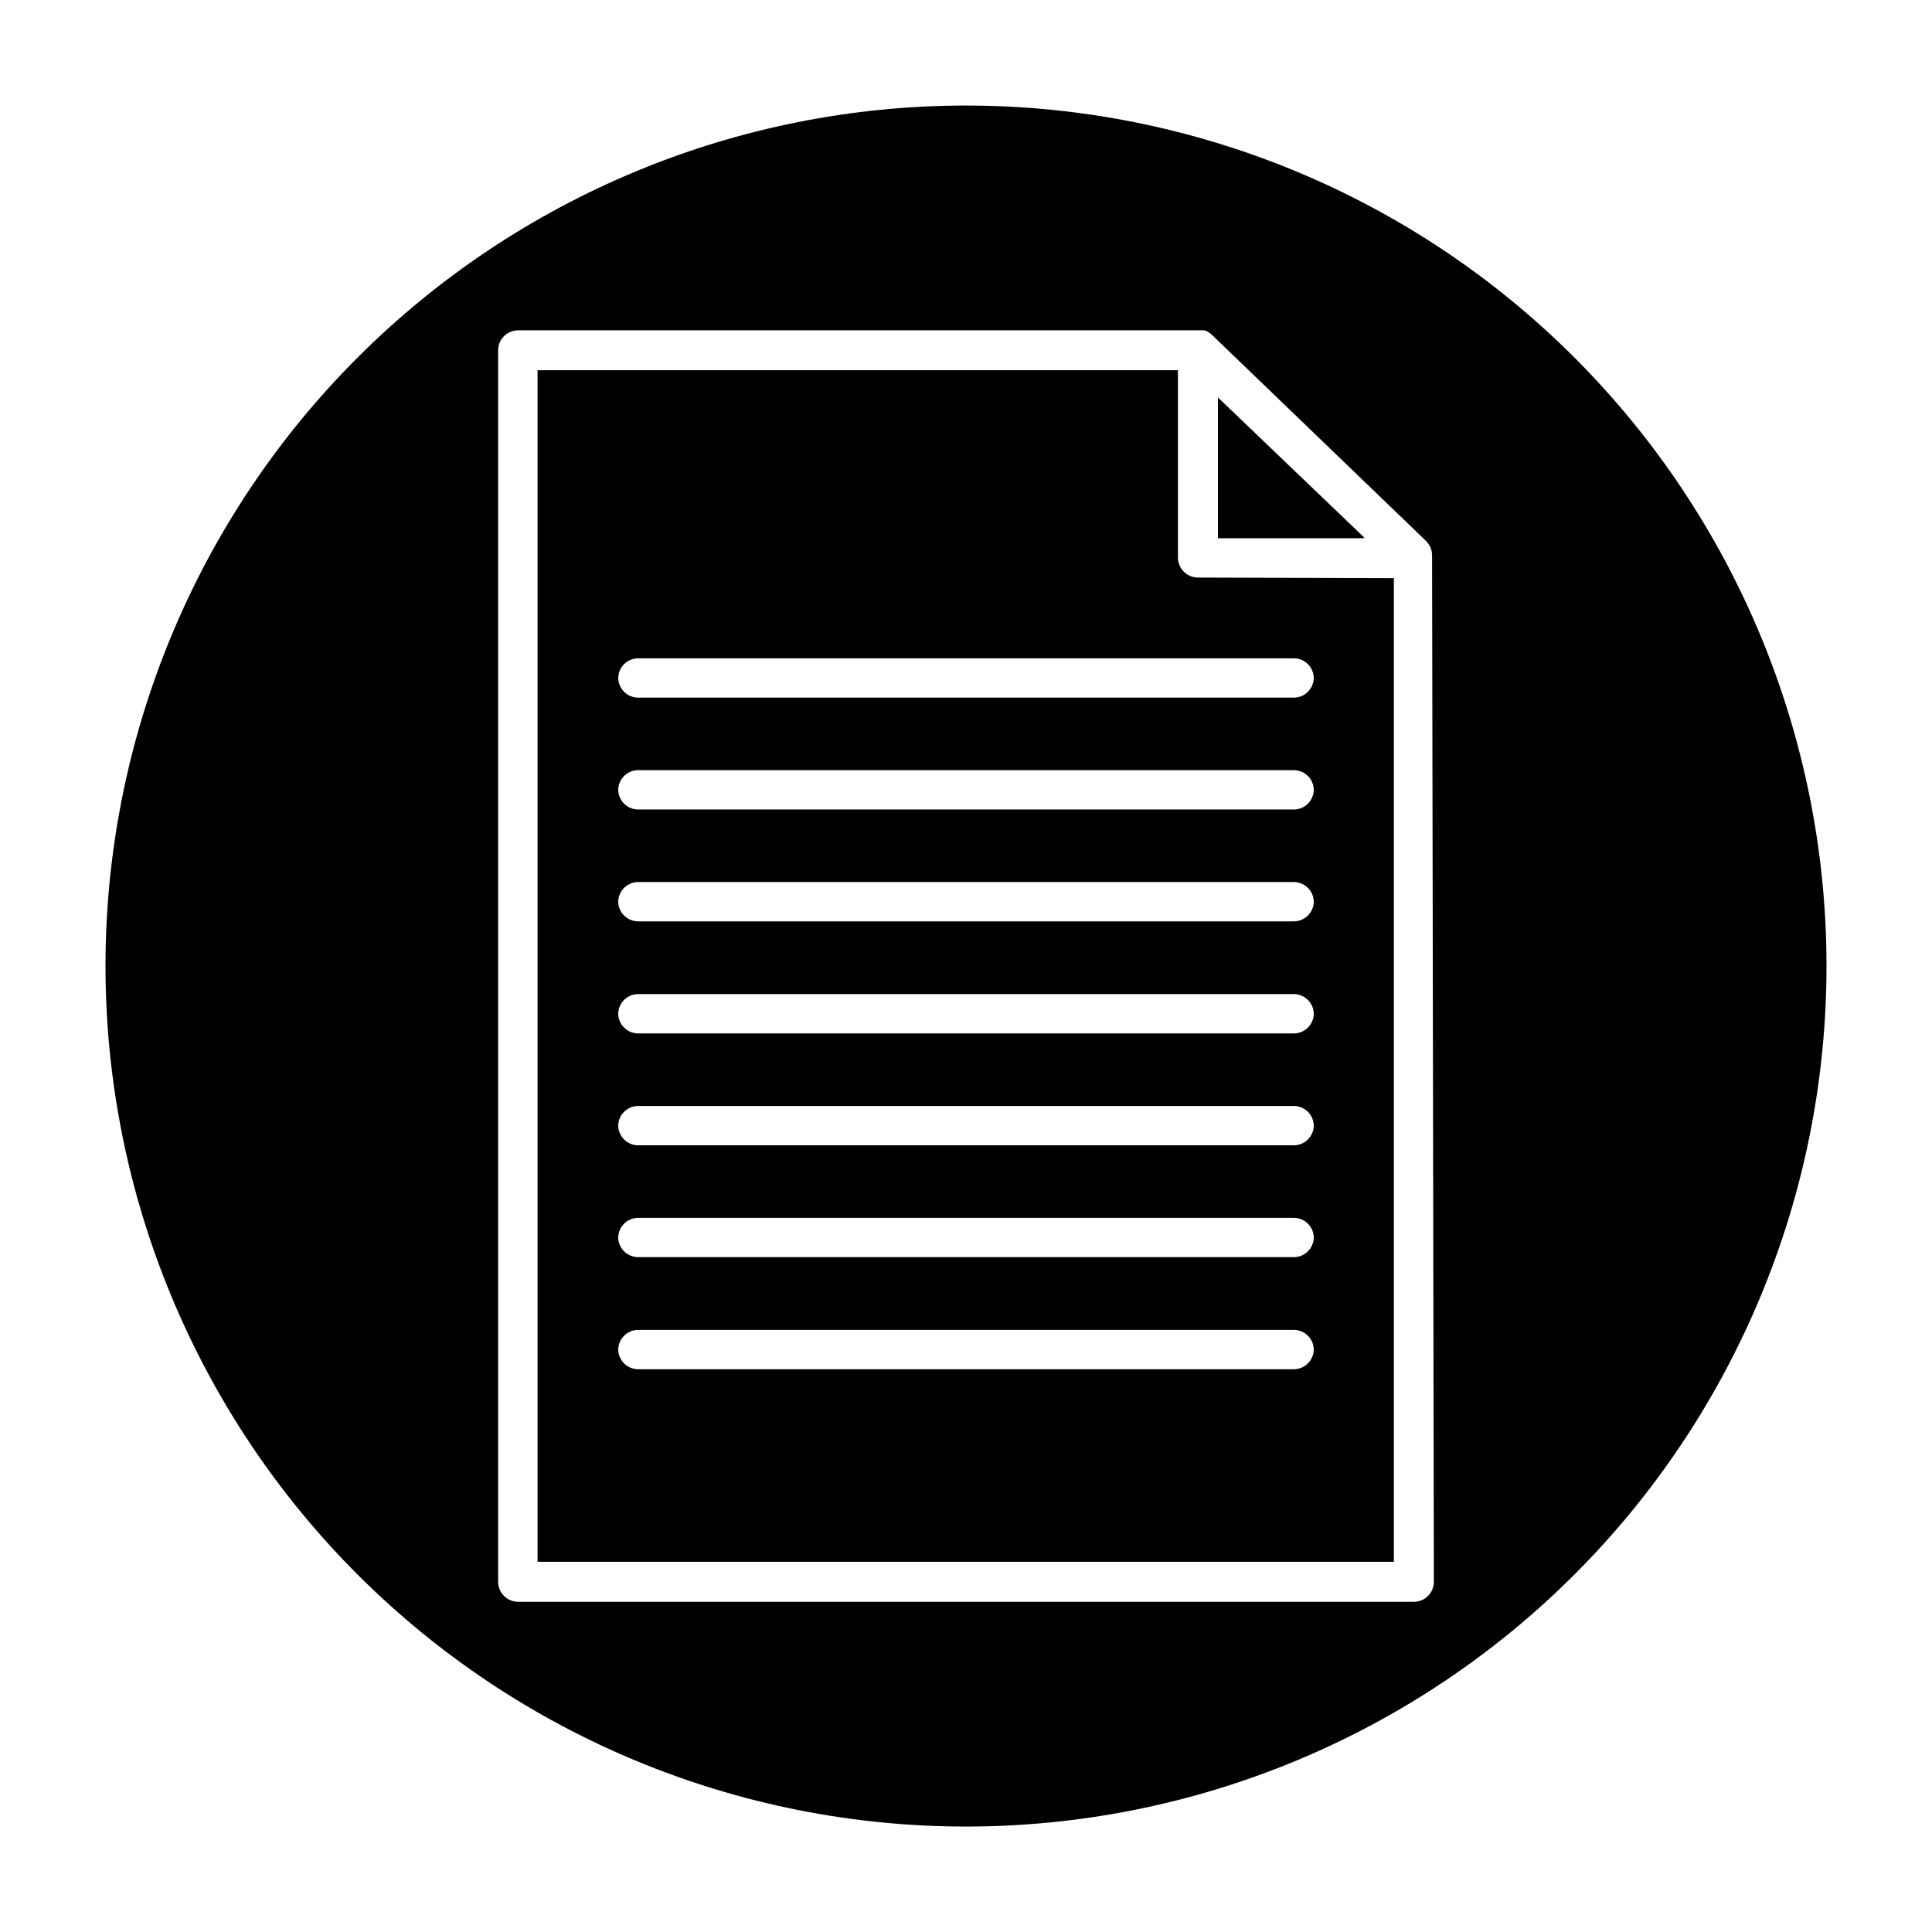 <?xml version="1.0" encoding="UTF-8"?>
<!-- The Best Svg Icon site in the world: iconSvg.co, Visit us! https://iconsvg.co -->
<svg fill="#000000" width="800px" height="800px" version="1.1" viewBox="144 144 512 512" xmlns="http://www.w3.org/2000/svg">
 <path d="m466.77 249.33v37.121l38.77 0.004zm-5.305 47.73h0.004c-2.93 0-5.305-2.375-5.305-5.305v-49.637h-169.7v315.75h226.93v-260.65zm25.402 209.8h-173.73c-2.93 0-5.305-2.375-5.305-5.305 0-2.926 2.375-5.301 5.305-5.301h173.73c2.926 0 5.301 2.375 5.301 5.301 0 2.93-2.375 5.305-5.301 5.305zm0-29.699h-173.73c-2.93 0-5.305-2.375-5.305-5.301 0-2.93 2.375-5.305 5.305-5.305h173.73c2.926 0 5.301 2.375 5.301 5.305 0 2.926-2.375 5.301-5.301 5.301zm0-29.645h-173.73c-2.93 0-5.305-2.375-5.305-5.305 0-2.926 2.375-5.301 5.305-5.301h173.73c2.926 0 5.301 2.375 5.301 5.301 0 2.93-2.375 5.305-5.301 5.305zm0-29.645h-173.73c-2.93 0-5.305-2.375-5.305-5.305 0-2.93 2.375-5.301 5.305-5.301h173.73c2.926 0 5.301 2.371 5.301 5.301 0 2.93-2.375 5.305-5.301 5.305zm0-29.699h-173.73c-2.93 0-5.305-2.375-5.305-5.305 0-2.926 2.375-5.301 5.305-5.301h173.73c2.926 0 5.301 2.375 5.301 5.301 0 2.93-2.375 5.305-5.301 5.305zm0-29.645h-173.73c-2.93 0-5.305-2.375-5.305-5.305 0-2.93 2.375-5.301 5.305-5.301h173.73c2.926 0 5.301 2.371 5.301 5.301 0 2.93-2.375 5.305-5.301 5.305zm0-29.645h-173.73c-2.93 0-5.305-2.375-5.305-5.305s2.375-5.305 5.305-5.305h173.73c2.926 0 5.301 2.375 5.301 5.305s-2.375 5.305-5.301 5.305zm-25.402-31.82h0.004c-2.93 0-5.305-2.375-5.305-5.305v-49.637h-169.7v315.75h226.93v-260.65zm25.402 209.8h-173.73c-2.93 0-5.305-2.375-5.305-5.305 0-2.926 2.375-5.301 5.305-5.301h173.73c2.926 0 5.301 2.375 5.301 5.301 0 2.93-2.375 5.305-5.301 5.305zm0-29.699h-173.73c-2.93 0-5.305-2.375-5.305-5.301 0-2.93 2.375-5.305 5.305-5.305h173.73c2.926 0 5.301 2.375 5.301 5.305 0 2.926-2.375 5.301-5.301 5.301zm0-29.645h-173.73c-2.93 0-5.305-2.375-5.305-5.305 0-2.926 2.375-5.301 5.305-5.301h173.73c2.926 0 5.301 2.375 5.301 5.301 0 2.93-2.375 5.305-5.301 5.305zm0-29.645h-173.73c-2.93 0-5.305-2.375-5.305-5.305 0-2.93 2.375-5.301 5.305-5.301h173.73c2.926 0 5.301 2.371 5.301 5.301 0 2.93-2.375 5.305-5.301 5.305zm0-29.699h-173.73c-2.93 0-5.305-2.375-5.305-5.305 0-2.926 2.375-5.301 5.305-5.301h173.73c2.926 0 5.301 2.375 5.301 5.301 0 2.93-2.375 5.305-5.301 5.305zm0-29.645h-173.73c-2.93 0-5.305-2.375-5.305-5.305 0-2.93 2.375-5.301 5.305-5.301h173.73c2.926 0 5.301 2.371 5.301 5.301 0 2.93-2.375 5.305-5.301 5.305zm0-29.645h-173.73c-2.93 0-5.305-2.375-5.305-5.305s2.375-5.305 5.305-5.305h173.73c2.926 0 5.301 2.375 5.301 5.305s-2.375 5.305-5.301 5.305zm-20.098-79.551v37.121l38.77 0.004zm0 0v37.121l38.77 0.004zm-5.305 47.73h0.004c-2.93 0-5.305-2.375-5.305-5.305v-49.637h-169.7v315.75h226.93v-260.65zm25.402 209.8h-173.73c-2.93 0-5.305-2.375-5.305-5.305 0-2.926 2.375-5.301 5.305-5.301h173.73c2.926 0 5.301 2.375 5.301 5.301 0 2.93-2.375 5.305-5.301 5.305zm0-29.699h-173.73c-2.93 0-5.305-2.375-5.305-5.301 0-2.93 2.375-5.305 5.305-5.305h173.73c2.926 0 5.301 2.375 5.301 5.305 0 2.926-2.375 5.301-5.301 5.301zm0-29.645h-173.73c-2.93 0-5.305-2.375-5.305-5.305 0-2.926 2.375-5.301 5.305-5.301h173.73c2.926 0 5.301 2.375 5.301 5.301 0 2.93-2.375 5.305-5.301 5.305zm0-29.645h-173.73c-2.93 0-5.305-2.375-5.305-5.305 0-2.93 2.375-5.301 5.305-5.301h173.73c2.926 0 5.301 2.371 5.301 5.301 0 2.93-2.375 5.305-5.301 5.305zm0-29.699h-173.73c-2.93 0-5.305-2.375-5.305-5.305 0-2.926 2.375-5.301 5.305-5.301h173.73c2.926 0 5.301 2.375 5.301 5.301 0 2.93-2.375 5.305-5.301 5.305zm0-29.645h-173.73c-2.93 0-5.305-2.375-5.305-5.305 0-2.93 2.375-5.301 5.305-5.301h173.73c2.926 0 5.301 2.371 5.301 5.301 0 2.93-2.375 5.305-5.301 5.305zm0-29.645h-173.73c-2.93 0-5.305-2.375-5.305-5.305s2.375-5.305 5.305-5.305h173.73c2.926 0 5.301 2.375 5.301 5.305s-2.375 5.305-5.301 5.305zm-25.402-31.82h0.004c-2.93 0-5.305-2.375-5.305-5.305v-49.637h-169.7v315.75h226.93v-260.65zm25.402 209.8h-173.73c-2.93 0-5.305-2.375-5.305-5.305 0-2.926 2.375-5.301 5.305-5.301h173.73c2.926 0 5.301 2.375 5.301 5.301 0 2.93-2.375 5.305-5.301 5.305zm0-29.699h-173.73c-2.93 0-5.305-2.375-5.305-5.301 0-2.93 2.375-5.305 5.305-5.305h173.73c2.926 0 5.301 2.375 5.301 5.305 0 2.926-2.375 5.301-5.301 5.301zm0-29.645h-173.73c-2.93 0-5.305-2.375-5.305-5.305 0-2.926 2.375-5.301 5.305-5.301h173.73c2.926 0 5.301 2.375 5.301 5.301 0 2.93-2.375 5.305-5.301 5.305zm0-29.645h-173.73c-2.93 0-5.305-2.375-5.305-5.305 0-2.93 2.375-5.301 5.305-5.301h173.73c2.926 0 5.301 2.371 5.301 5.301 0 2.93-2.375 5.305-5.301 5.305zm0-29.699h-173.73c-2.93 0-5.305-2.375-5.305-5.305 0-2.926 2.375-5.301 5.305-5.301h173.73c2.926 0 5.301 2.375 5.301 5.301 0 2.93-2.375 5.305-5.301 5.305zm0-29.645h-173.73c-2.93 0-5.305-2.375-5.305-5.305 0-2.93 2.375-5.301 5.305-5.301h173.73c2.926 0 5.301 2.371 5.301 5.301 0 2.93-2.375 5.305-5.301 5.305zm0-29.645h-173.73c-2.93 0-5.305-2.375-5.305-5.305s2.375-5.305 5.305-5.305h173.73c2.926 0 5.301 2.375 5.301 5.305s-2.375 5.305-5.301 5.305zm-20.098-79.551v37.121l38.77 0.004zm0 0v37.121l38.77 0.004zm-5.305 47.73h0.004c-2.93 0-5.305-2.375-5.305-5.305v-49.637h-169.7v315.75h226.93v-260.65zm25.402 209.8h-173.73c-2.93 0-5.305-2.375-5.305-5.305 0-2.926 2.375-5.301 5.305-5.301h173.73c2.926 0 5.301 2.375 5.301 5.301 0 2.93-2.375 5.305-5.301 5.305zm0-29.699h-173.73c-2.93 0-5.305-2.375-5.305-5.301 0-2.93 2.375-5.305 5.305-5.305h173.73c2.926 0 5.301 2.375 5.301 5.305 0 2.926-2.375 5.301-5.301 5.301zm0-29.645h-173.73c-2.93 0-5.305-2.375-5.305-5.305 0-2.926 2.375-5.301 5.305-5.301h173.73c2.926 0 5.301 2.375 5.301 5.301 0 2.93-2.375 5.305-5.301 5.305zm0-29.645h-173.73c-2.93 0-5.305-2.375-5.305-5.305 0-2.93 2.375-5.301 5.305-5.301h173.73c2.926 0 5.301 2.371 5.301 5.301 0 2.93-2.375 5.305-5.301 5.305zm0-29.699h-173.73c-2.93 0-5.305-2.375-5.305-5.305 0-2.926 2.375-5.301 5.305-5.301h173.73c2.926 0 5.301 2.375 5.301 5.301 0 2.93-2.375 5.305-5.301 5.305zm0-29.645h-173.73c-2.93 0-5.305-2.375-5.305-5.305 0-2.93 2.375-5.301 5.305-5.301h173.73c2.926 0 5.301 2.371 5.301 5.301 0 2.93-2.375 5.305-5.301 5.305zm0-29.645h-173.73c-2.93 0-5.305-2.375-5.305-5.305s2.375-5.305 5.305-5.305h173.73c2.926 0 5.301 2.375 5.301 5.305s-2.375 5.305-5.301 5.305zm-25.402-31.82h0.004c-2.93 0-5.305-2.375-5.305-5.305v-49.637h-169.7v315.75h226.93v-260.65zm25.402 209.8h-173.73c-2.93 0-5.305-2.375-5.305-5.305 0-2.926 2.375-5.301 5.305-5.301h173.73c2.926 0 5.301 2.375 5.301 5.301 0 2.93-2.375 5.305-5.301 5.305zm0-29.699h-173.73c-2.93 0-5.305-2.375-5.305-5.301 0-2.93 2.375-5.305 5.305-5.305h173.73c2.926 0 5.301 2.375 5.301 5.305 0 2.926-2.375 5.301-5.301 5.301zm0-29.645h-173.73c-2.93 0-5.305-2.375-5.305-5.305 0-2.926 2.375-5.301 5.305-5.301h173.73c2.926 0 5.301 2.375 5.301 5.301 0 2.93-2.375 5.305-5.301 5.305zm0-29.645h-173.73c-2.93 0-5.305-2.375-5.305-5.305 0-2.93 2.375-5.301 5.305-5.301h173.73c2.926 0 5.301 2.371 5.301 5.301 0 2.93-2.375 5.305-5.301 5.305zm0-29.699h-173.73c-2.93 0-5.305-2.375-5.305-5.305 0-2.926 2.375-5.301 5.305-5.301h173.73c2.926 0 5.301 2.375 5.301 5.301 0 2.93-2.375 5.305-5.301 5.305zm0-29.645h-173.73c-2.93 0-5.305-2.375-5.305-5.305 0-2.93 2.375-5.301 5.305-5.301h173.73c2.926 0 5.301 2.371 5.301 5.301 0 2.93-2.375 5.305-5.301 5.305zm0-29.645h-173.73c-2.93 0-5.305-2.375-5.305-5.305s2.375-5.305 5.305-5.305h173.73c2.926 0 5.301 2.375 5.301 5.305s-2.375 5.305-5.301 5.305zm-20.098-79.551v37.121l38.77 0.004zm0 0v37.121l38.77 0.004zm-5.305 47.73h0.004c-2.93 0-5.305-2.375-5.305-5.305v-49.637h-169.7v315.75h226.93v-260.65zm25.402 209.8h-173.73c-2.93 0-5.305-2.375-5.305-5.305 0-2.926 2.375-5.301 5.305-5.301h173.73c2.926 0 5.301 2.375 5.301 5.301 0 2.93-2.375 5.305-5.301 5.305zm0-29.699h-173.73c-2.93 0-5.305-2.375-5.305-5.301 0-2.93 2.375-5.305 5.305-5.305h173.73c2.926 0 5.301 2.375 5.301 5.305 0 2.926-2.375 5.301-5.301 5.301zm0-29.645h-173.73c-2.93 0-5.305-2.375-5.305-5.305 0-2.926 2.375-5.301 5.305-5.301h173.73c2.926 0 5.301 2.375 5.301 5.301 0 2.93-2.375 5.305-5.301 5.305zm0-29.645h-173.73c-2.93 0-5.305-2.375-5.305-5.305 0-2.93 2.375-5.301 5.305-5.301h173.73c2.926 0 5.301 2.371 5.301 5.301 0 2.93-2.375 5.305-5.301 5.305zm0-29.699h-173.73c-2.93 0-5.305-2.375-5.305-5.305 0-2.926 2.375-5.301 5.305-5.301h173.73c2.926 0 5.301 2.375 5.301 5.301 0 2.93-2.375 5.305-5.301 5.305zm0-29.645h-173.73c-2.93 0-5.305-2.375-5.305-5.305 0-2.93 2.375-5.301 5.305-5.301h173.73c2.926 0 5.301 2.371 5.301 5.301 0 2.93-2.375 5.305-5.301 5.305zm0-29.645h-173.73c-2.93 0-5.305-2.375-5.305-5.305s2.375-5.305 5.305-5.305h173.73c2.926 0 5.301 2.375 5.301 5.305s-2.375 5.305-5.301 5.305zm-25.402-31.82h0.004c-2.93 0-5.305-2.375-5.305-5.305v-49.637h-169.7v315.75h226.93v-260.65zm25.402 209.8h-173.73c-2.93 0-5.305-2.375-5.305-5.305 0-2.926 2.375-5.301 5.305-5.301h173.73c2.926 0 5.301 2.375 5.301 5.301 0 2.93-2.375 5.305-5.301 5.305zm0-29.699h-173.73c-2.93 0-5.305-2.375-5.305-5.301 0-2.93 2.375-5.305 5.305-5.305h173.73c2.926 0 5.301 2.375 5.301 5.305 0 2.926-2.375 5.301-5.301 5.301zm0-29.645h-173.73c-2.93 0-5.305-2.375-5.305-5.305 0-2.926 2.375-5.301 5.305-5.301h173.73c2.926 0 5.301 2.375 5.301 5.301 0 2.93-2.375 5.305-5.301 5.305zm0-29.645h-173.73c-2.93 0-5.305-2.375-5.305-5.305 0-2.93 2.375-5.301 5.305-5.301h173.73c2.926 0 5.301 2.371 5.301 5.301 0 2.93-2.375 5.305-5.301 5.305zm0-29.699h-173.73c-2.93 0-5.305-2.375-5.305-5.305 0-2.926 2.375-5.301 5.305-5.301h173.73c2.926 0 5.301 2.375 5.301 5.301 0 2.93-2.375 5.305-5.301 5.305zm0-29.645h-173.73c-2.93 0-5.305-2.375-5.305-5.305 0-2.93 2.375-5.301 5.305-5.301h173.73c2.926 0 5.301 2.371 5.301 5.301 0 2.93-2.375 5.305-5.301 5.305zm0-29.645h-173.73c-2.93 0-5.305-2.375-5.305-5.305s2.375-5.305 5.305-5.305h173.73c2.926 0 5.301 2.375 5.301 5.305s-2.375 5.305-5.301 5.305zm-20.098-79.551v37.121l38.77 0.004zm0 0v37.121l38.77 0.004zm-5.305 47.73h0.004c-2.93 0-5.305-2.375-5.305-5.305v-49.637h-169.7v315.75h226.93v-260.65zm25.402 209.8h-173.73c-2.93 0-5.305-2.375-5.305-5.305 0-2.926 2.375-5.301 5.305-5.301h173.73c2.926 0 5.301 2.375 5.301 5.301 0 2.93-2.375 5.305-5.301 5.305zm0-29.699h-173.73c-2.93 0-5.305-2.375-5.305-5.301 0-2.93 2.375-5.305 5.305-5.305h173.73c2.926 0 5.301 2.375 5.301 5.305 0 2.926-2.375 5.301-5.301 5.301zm0-29.645h-173.73c-2.93 0-5.305-2.375-5.305-5.305 0-2.926 2.375-5.301 5.305-5.301h173.73c2.926 0 5.301 2.375 5.301 5.301 0 2.93-2.375 5.305-5.301 5.305zm0-29.645h-173.73c-2.93 0-5.305-2.375-5.305-5.305 0-2.93 2.375-5.301 5.305-5.301h173.73c2.926 0 5.301 2.371 5.301 5.301 0 2.93-2.375 5.305-5.301 5.305zm0-29.699h-173.73c-2.93 0-5.305-2.375-5.305-5.305 0-2.926 2.375-5.301 5.305-5.301h173.73c2.926 0 5.301 2.375 5.301 5.301 0 2.93-2.375 5.305-5.301 5.305zm0-29.645h-173.73c-2.93 0-5.305-2.375-5.305-5.305 0-2.93 2.375-5.301 5.305-5.301h173.73c2.926 0 5.301 2.371 5.301 5.301 0 2.93-2.375 5.305-5.301 5.305zm0-29.645h-173.73c-2.93 0-5.305-2.375-5.305-5.305s2.375-5.305 5.305-5.305h173.73c2.926 0 5.301 2.375 5.301 5.305s-2.375 5.305-5.301 5.305zm-25.402-31.82h0.004c-2.93 0-5.305-2.375-5.305-5.305v-49.637h-169.7v315.75h226.93v-260.65zm25.402 209.8h-173.73c-2.93 0-5.305-2.375-5.305-5.305 0-2.926 2.375-5.301 5.305-5.301h173.73c2.926 0 5.301 2.375 5.301 5.301 0 2.93-2.375 5.305-5.301 5.305zm0-29.699h-173.73c-2.93 0-5.305-2.375-5.305-5.301 0-2.93 2.375-5.305 5.305-5.305h173.73c2.926 0 5.301 2.375 5.301 5.305 0 2.926-2.375 5.301-5.301 5.301zm0-29.645h-173.73c-2.93 0-5.305-2.375-5.305-5.305 0-2.926 2.375-5.301 5.305-5.301h173.73c2.926 0 5.301 2.375 5.301 5.301 0 2.93-2.375 5.305-5.301 5.305zm0-29.645h-173.73c-2.93 0-5.305-2.375-5.305-5.305 0-2.93 2.375-5.301 5.305-5.301h173.73c2.926 0 5.301 2.371 5.301 5.301 0 2.93-2.375 5.305-5.301 5.305zm0-29.699h-173.73c-2.93 0-5.305-2.375-5.305-5.305 0-2.926 2.375-5.301 5.305-5.301h173.73c2.926 0 5.301 2.375 5.301 5.301 0 2.93-2.375 5.305-5.301 5.305zm0-29.645h-173.73c-2.93 0-5.305-2.375-5.305-5.305 0-2.93 2.375-5.301 5.305-5.301h173.73c2.926 0 5.301 2.371 5.301 5.301 0 2.93-2.375 5.305-5.301 5.305zm0-29.645h-173.73c-2.93 0-5.305-2.375-5.305-5.305s2.375-5.305 5.305-5.305h173.73c2.926 0 5.301 2.375 5.301 5.305s-2.375 5.305-5.301 5.305zm-20.098-79.551v37.121l38.77 0.004zm-66.766-77.375c-60.48 0-118.48 24.027-161.25 66.793s-66.793 100.77-66.793 161.25c0 60.477 24.027 118.48 66.793 161.25s100.77 66.793 161.25 66.793c60.477 0 118.48-24.027 161.25-66.793s66.793-100.77 66.793-161.25c0-60.48-24.027-118.48-66.793-161.25s-100.77-66.793-161.25-66.793zm123.99 391.22c0 1.406-0.559 2.754-1.555 3.75-0.992 0.996-2.34 1.555-3.75 1.555h-237.37c-2.93 0-5.305-2.375-5.305-5.305v-326.36c0-2.93 2.375-5.301 5.305-5.301h181.85c0.41 0.121 0.805 0.301 1.168 0.527l0.797 0.637 56.746 54.625h-0.004c0.5 0.512 0.914 1.102 1.219 1.75 0.281 0.652 0.426 1.355 0.426 2.066zm-67.828-271.26v-49.797h-169.7v315.75h226.93v-260.65h-51.918c-2.93 0-5.305-2.375-5.305-5.305zm30.707 215.1h-173.73c-2.93 0-5.305-2.375-5.305-5.305 0-2.93 2.375-5.305 5.305-5.305h173.73c2.926 0 5.301 2.375 5.301 5.305 0 2.93-2.375 5.305-5.301 5.305zm0-29.699h-173.73c-2.93 0-5.305-2.375-5.305-5.305s2.375-5.301 5.305-5.301h173.73c2.926 0 5.301 2.371 5.301 5.301s-2.375 5.305-5.301 5.305zm0-29.645h-173.73c-2.93 0-5.305-2.375-5.305-5.305 0-2.93 2.375-5.305 5.305-5.305h173.73c2.926 0 5.301 2.375 5.301 5.305 0 2.93-2.375 5.305-5.301 5.305zm0-29.645h-173.73c-2.93 0-5.305-2.375-5.305-5.305 0-2.93 2.375-5.305 5.305-5.305h173.73c2.926 0 5.301 2.375 5.301 5.305 0 2.93-2.375 5.305-5.301 5.305zm0-29.699h-173.73c-2.93 0-5.305-2.375-5.305-5.305 0-2.93 2.375-5.301 5.305-5.301h173.73c2.926 0 5.301 2.371 5.301 5.301 0 2.93-2.375 5.305-5.301 5.305zm0-29.645h-173.73c-2.93 0-5.305-2.375-5.305-5.305 0-2.93 2.375-5.305 5.305-5.305h173.73c2.926 0 5.301 2.375 5.301 5.305 0 2.93-2.375 5.305-5.301 5.305zm5.305-34.949h-0.004c0 1.406-0.559 2.754-1.551 3.75-0.996 0.992-2.344 1.551-3.75 1.551h-173.73c-2.93 0-5.305-2.371-5.305-5.301 0-2.93 2.375-5.305 5.305-5.305h173.73c2.926 0 5.301 2.375 5.301 5.305zm-25.402-74.246v37.121h38.766zm0 0v37.121h38.766zm-5.305 47.73c-2.93 0-5.305-2.375-5.305-5.305v-49.797h-169.7v315.75h226.93v-260.65zm25.402 209.8h-173.73c-2.93 0-5.305-2.375-5.305-5.305 0-2.93 2.375-5.305 5.305-5.305h173.73c2.926 0 5.301 2.375 5.301 5.305 0 2.93-2.375 5.305-5.301 5.305zm0-29.699h-173.73c-2.93 0-5.305-2.375-5.305-5.305s2.375-5.301 5.305-5.301h173.73c2.926 0 5.301 2.371 5.301 5.301s-2.375 5.305-5.301 5.305zm0-29.645h-173.73c-2.93 0-5.305-2.375-5.305-5.305 0-2.93 2.375-5.305 5.305-5.305h173.73c2.926 0 5.301 2.375 5.301 5.305 0 2.93-2.375 5.305-5.301 5.305zm0-29.645h-173.73c-2.93 0-5.305-2.375-5.305-5.305 0-2.93 2.375-5.305 5.305-5.305h173.73c2.926 0 5.301 2.375 5.301 5.305 0 2.93-2.375 5.305-5.301 5.305zm0-29.699h-173.73c-2.93 0-5.305-2.375-5.305-5.305 0-2.93 2.375-5.301 5.305-5.301h173.73c2.926 0 5.301 2.371 5.301 5.301 0 2.93-2.375 5.305-5.301 5.305zm0-29.645h-173.73c-2.93 0-5.305-2.375-5.305-5.305 0-2.93 2.375-5.305 5.305-5.305h173.73c2.926 0 5.301 2.375 5.301 5.305 0 2.93-2.375 5.305-5.301 5.305zm0-29.645-173.73-0.004c-2.93 0-5.305-2.371-5.305-5.301 0-2.93 2.375-5.305 5.305-5.305h173.73c2.926 0 5.301 2.375 5.301 5.305 0 2.93-2.375 5.301-5.301 5.301zm-25.402-31.82c-2.93 0-5.305-2.375-5.305-5.305v-49.797h-169.7v315.75h226.93v-260.65zm25.402 209.8h-173.73c-2.93 0-5.305-2.375-5.305-5.305 0-2.93 2.375-5.305 5.305-5.305h173.73c2.926 0 5.301 2.375 5.301 5.305 0 2.93-2.375 5.305-5.301 5.305zm0-29.699h-173.73c-2.93 0-5.305-2.375-5.305-5.305s2.375-5.301 5.305-5.301h173.73c2.926 0 5.301 2.371 5.301 5.301s-2.375 5.305-5.301 5.305zm0-29.645h-173.73c-2.93 0-5.305-2.375-5.305-5.305 0-2.93 2.375-5.305 5.305-5.305h173.73c2.926 0 5.301 2.375 5.301 5.305 0 2.93-2.375 5.305-5.301 5.305zm0-29.645h-173.73c-2.93 0-5.305-2.375-5.305-5.305 0-2.93 2.375-5.305 5.305-5.305h173.73c2.926 0 5.301 2.375 5.301 5.305 0 2.93-2.375 5.305-5.301 5.305zm0-29.699h-173.73c-2.93 0-5.305-2.375-5.305-5.305 0-2.93 2.375-5.301 5.305-5.301h173.73c2.926 0 5.301 2.371 5.301 5.301 0 2.93-2.375 5.305-5.301 5.305zm0-29.645h-173.73c-2.93 0-5.305-2.375-5.305-5.305 0-2.93 2.375-5.305 5.305-5.305h173.73c2.926 0 5.301 2.375 5.301 5.305 0 2.93-2.375 5.305-5.301 5.305zm0-29.645-173.73-0.004c-2.93 0-5.305-2.371-5.305-5.301 0-2.93 2.375-5.305 5.305-5.305h173.73c2.926 0 5.301 2.375 5.301 5.305 0 2.93-2.375 5.301-5.301 5.301zm-20.098-79.551v37.121h38.766zm0 0v37.121h38.766zm-5.305 47.73c-2.93 0-5.305-2.375-5.305-5.305v-49.797h-169.7v315.75h226.93v-260.65zm25.402 209.8h-173.73c-2.93 0-5.305-2.375-5.305-5.305 0-2.93 2.375-5.305 5.305-5.305h173.73c2.926 0 5.301 2.375 5.301 5.305 0 2.93-2.375 5.305-5.301 5.305zm0-29.699h-173.73c-2.93 0-5.305-2.375-5.305-5.305s2.375-5.301 5.305-5.301h173.73c2.926 0 5.301 2.371 5.301 5.301s-2.375 5.305-5.301 5.305zm0-29.645h-173.73c-2.93 0-5.305-2.375-5.305-5.305 0-2.93 2.375-5.305 5.305-5.305h173.73c2.926 0 5.301 2.375 5.301 5.305 0 2.93-2.375 5.305-5.301 5.305zm0-29.645h-173.73c-2.93 0-5.305-2.375-5.305-5.305 0-2.93 2.375-5.305 5.305-5.305h173.73c2.926 0 5.301 2.375 5.301 5.305 0 2.93-2.375 5.305-5.301 5.305zm0-29.699h-173.73c-2.93 0-5.305-2.375-5.305-5.305 0-2.93 2.375-5.301 5.305-5.301h173.73c2.926 0 5.301 2.371 5.301 5.301 0 2.93-2.375 5.305-5.301 5.305zm0-29.645h-173.73c-2.93 0-5.305-2.375-5.305-5.305 0-2.93 2.375-5.305 5.305-5.305h173.73c2.926 0 5.301 2.375 5.301 5.305 0 2.93-2.375 5.305-5.301 5.305zm0-29.645-173.73-0.004c-2.93 0-5.305-2.371-5.305-5.301 0-2.93 2.375-5.305 5.305-5.305h173.73c2.926 0 5.301 2.375 5.301 5.305 0 2.93-2.375 5.301-5.301 5.301zm-25.402-31.82c-2.93 0-5.305-2.375-5.305-5.305v-49.797h-169.7v315.75h226.93v-260.65zm25.402 209.8h-173.73c-2.93 0-5.305-2.375-5.305-5.305 0-2.93 2.375-5.305 5.305-5.305h173.73c2.926 0 5.301 2.375 5.301 5.305 0 2.93-2.375 5.305-5.301 5.305zm0-29.699h-173.73c-2.93 0-5.305-2.375-5.305-5.305s2.375-5.301 5.305-5.301h173.73c2.926 0 5.301 2.371 5.301 5.301s-2.375 5.305-5.301 5.305zm0-29.645h-173.73c-2.93 0-5.305-2.375-5.305-5.305 0-2.93 2.375-5.305 5.305-5.305h173.73c2.926 0 5.301 2.375 5.301 5.305 0 2.93-2.375 5.305-5.301 5.305zm0-29.645h-173.73c-2.93 0-5.305-2.375-5.305-5.305 0-2.93 2.375-5.305 5.305-5.305h173.73c2.926 0 5.301 2.375 5.301 5.305 0 2.93-2.375 5.305-5.301 5.305zm0-29.699h-173.73c-2.93 0-5.305-2.375-5.305-5.305 0-2.93 2.375-5.301 5.305-5.301h173.73c2.926 0 5.301 2.371 5.301 5.301 0 2.93-2.375 5.305-5.301 5.305zm0-29.645h-173.73c-2.93 0-5.305-2.375-5.305-5.305 0-2.93 2.375-5.305 5.305-5.305h173.73c2.926 0 5.301 2.375 5.301 5.305 0 2.93-2.375 5.305-5.301 5.305zm0-29.645-173.73-0.004c-2.93 0-5.305-2.371-5.305-5.301 0-2.93 2.375-5.305 5.305-5.305h173.73c2.926 0 5.301 2.375 5.301 5.305 0 2.93-2.375 5.301-5.301 5.301zm-20.098-79.551v37.121h38.766zm0 0v37.121h38.766zm-5.305 47.73c-2.93 0-5.305-2.375-5.305-5.305v-49.797h-169.7v315.75h226.93v-260.65zm25.402 209.8h-173.73c-2.93 0-5.305-2.375-5.305-5.305 0-2.93 2.375-5.305 5.305-5.305h173.73c2.926 0 5.301 2.375 5.301 5.305 0 2.93-2.375 5.305-5.301 5.305zm0-29.699h-173.73c-2.93 0-5.305-2.375-5.305-5.305s2.375-5.301 5.305-5.301h173.73c2.926 0 5.301 2.371 5.301 5.301s-2.375 5.305-5.301 5.305zm0-29.645h-173.73c-2.93 0-5.305-2.375-5.305-5.305 0-2.93 2.375-5.305 5.305-5.305h173.73c2.926 0 5.301 2.375 5.301 5.305 0 2.93-2.375 5.305-5.301 5.305zm0-29.645h-173.73c-2.93 0-5.305-2.375-5.305-5.305 0-2.93 2.375-5.305 5.305-5.305h173.73c2.926 0 5.301 2.375 5.301 5.305 0 2.93-2.375 5.305-5.301 5.305zm0-29.699h-173.73c-2.93 0-5.305-2.375-5.305-5.305 0-2.93 2.375-5.301 5.305-5.301h173.73c2.926 0 5.301 2.371 5.301 5.301 0 2.93-2.375 5.305-5.301 5.305zm0-29.645h-173.73c-2.93 0-5.305-2.375-5.305-5.305 0-2.93 2.375-5.305 5.305-5.305h173.73c2.926 0 5.301 2.375 5.301 5.305 0 2.93-2.375 5.305-5.301 5.305zm0-29.645-173.73-0.004c-2.93 0-5.305-2.371-5.305-5.301 0-2.93 2.375-5.305 5.305-5.305h173.73c2.926 0 5.301 2.375 5.301 5.305 0 2.93-2.375 5.301-5.301 5.301zm-25.402-31.82c-2.93 0-5.305-2.375-5.305-5.305v-49.797h-169.7v315.75h226.93v-260.65zm25.402 209.8h-173.73c-2.93 0-5.305-2.375-5.305-5.305 0-2.93 2.375-5.305 5.305-5.305h173.73c2.926 0 5.301 2.375 5.301 5.305 0 2.93-2.375 5.305-5.301 5.305zm0-29.699h-173.73c-2.93 0-5.305-2.375-5.305-5.305s2.375-5.301 5.305-5.301h173.73c2.926 0 5.301 2.371 5.301 5.301s-2.375 5.305-5.301 5.305zm0-29.645h-173.73c-2.93 0-5.305-2.375-5.305-5.305 0-2.93 2.375-5.305 5.305-5.305h173.73c2.926 0 5.301 2.375 5.301 5.305 0 2.93-2.375 5.305-5.301 5.305zm0-29.645h-173.73c-2.93 0-5.305-2.375-5.305-5.305 0-2.93 2.375-5.305 5.305-5.305h173.73c2.926 0 5.301 2.375 5.301 5.305 0 2.93-2.375 5.305-5.301 5.305zm0-29.699h-173.73c-2.93 0-5.305-2.375-5.305-5.305 0-2.93 2.375-5.301 5.305-5.301h173.73c2.926 0 5.301 2.371 5.301 5.301 0 2.93-2.375 5.305-5.301 5.305zm0-29.645h-173.73c-2.93 0-5.305-2.375-5.305-5.305 0-2.93 2.375-5.305 5.305-5.305h173.73c2.926 0 5.301 2.375 5.301 5.305 0 2.93-2.375 5.305-5.301 5.305zm0-29.645-173.73-0.004c-2.93 0-5.305-2.371-5.305-5.301 0-2.93 2.375-5.305 5.305-5.305h173.73c2.926 0 5.301 2.375 5.301 5.305 0 2.93-2.375 5.301-5.301 5.301zm-20.098-79.551v37.121h38.766zm0 0v37.121h38.766zm-5.305 47.73c-2.93 0-5.305-2.375-5.305-5.305v-49.797h-169.7v315.75h226.93v-260.65zm25.402 209.8h-173.73c-2.93 0-5.305-2.375-5.305-5.305 0-2.93 2.375-5.305 5.305-5.305h173.73c2.926 0 5.301 2.375 5.301 5.305 0 2.93-2.375 5.305-5.301 5.305zm0-29.699h-173.73c-2.93 0-5.305-2.375-5.305-5.305s2.375-5.301 5.305-5.301h173.73c2.926 0 5.301 2.371 5.301 5.301s-2.375 5.305-5.301 5.305zm0-29.645h-173.73c-2.93 0-5.305-2.375-5.305-5.305 0-2.93 2.375-5.305 5.305-5.305h173.73c2.926 0 5.301 2.375 5.301 5.305 0 2.93-2.375 5.305-5.301 5.305zm0-29.645h-173.73c-2.93 0-5.305-2.375-5.305-5.305 0-2.93 2.375-5.305 5.305-5.305h173.73c2.926 0 5.301 2.375 5.301 5.305 0 2.93-2.375 5.305-5.301 5.305zm0-29.699h-173.73c-2.93 0-5.305-2.375-5.305-5.305 0-2.93 2.375-5.301 5.305-5.301h173.73c2.926 0 5.301 2.371 5.301 5.301 0 2.93-2.375 5.305-5.301 5.305zm0-29.645h-173.73c-2.93 0-5.305-2.375-5.305-5.305 0-2.93 2.375-5.305 5.305-5.305h173.73c2.926 0 5.301 2.375 5.301 5.305 0 2.93-2.375 5.305-5.301 5.305zm0-29.645-173.73-0.004c-2.93 0-5.305-2.371-5.305-5.301 0-2.93 2.375-5.305 5.305-5.305h173.73c2.926 0 5.301 2.375 5.301 5.305 0 2.93-2.375 5.301-5.301 5.301zm-25.402-31.82c-2.93 0-5.305-2.375-5.305-5.305v-49.797h-169.7v315.75h226.93v-260.65zm25.402 209.8h-173.73c-2.93 0-5.305-2.375-5.305-5.305 0-2.93 2.375-5.305 5.305-5.305h173.73c2.926 0 5.301 2.375 5.301 5.305 0 2.93-2.375 5.305-5.301 5.305zm0-29.699h-173.73c-2.93 0-5.305-2.375-5.305-5.305s2.375-5.301 5.305-5.301h173.73c2.926 0 5.301 2.371 5.301 5.301s-2.375 5.305-5.301 5.305zm0-29.645h-173.73c-2.93 0-5.305-2.375-5.305-5.305 0-2.93 2.375-5.305 5.305-5.305h173.73c2.926 0 5.301 2.375 5.301 5.305 0 2.93-2.375 5.305-5.301 5.305zm0-29.645h-173.73c-2.93 0-5.305-2.375-5.305-5.305 0-2.93 2.375-5.305 5.305-5.305h173.73c2.926 0 5.301 2.375 5.301 5.305 0 2.93-2.375 5.305-5.301 5.305zm0-29.699h-173.73c-2.93 0-5.305-2.375-5.305-5.305 0-2.93 2.375-5.301 5.305-5.301h173.73c2.926 0 5.301 2.371 5.301 5.301 0 2.93-2.375 5.305-5.301 5.305zm0-29.645h-173.73c-2.93 0-5.305-2.375-5.305-5.305 0-2.93 2.375-5.305 5.305-5.305h173.73c2.926 0 5.301 2.375 5.301 5.305 0 2.93-2.375 5.305-5.301 5.305zm0-29.645-173.73-0.004c-2.93 0-5.305-2.371-5.305-5.301 0-2.93 2.375-5.305 5.305-5.305h173.73c2.926 0 5.301 2.375 5.301 5.305 0 2.93-2.375 5.301-5.301 5.301zm-20.098-79.551v37.121h38.766zm-5.305 47.73c-2.93 0-5.305-2.375-5.305-5.305v-49.797h-169.7v315.75h226.93v-260.65zm25.402 209.8h-173.73c-2.93 0-5.305-2.375-5.305-5.305 0-2.93 2.375-5.305 5.305-5.305h173.73c2.926 0 5.301 2.375 5.301 5.305 0 2.93-2.375 5.305-5.301 5.305zm0-29.699h-173.73c-2.93 0-5.305-2.375-5.305-5.305s2.375-5.301 5.305-5.301h173.73c2.926 0 5.301 2.371 5.301 5.301s-2.375 5.305-5.301 5.305zm0-29.645h-173.73c-2.93 0-5.305-2.375-5.305-5.305 0-2.93 2.375-5.305 5.305-5.305h173.73c2.926 0 5.301 2.375 5.301 5.305 0 2.93-2.375 5.305-5.301 5.305zm0-29.645h-173.73c-2.93 0-5.305-2.375-5.305-5.305 0-2.93 2.375-5.305 5.305-5.305h173.73c2.926 0 5.301 2.375 5.301 5.305 0 2.93-2.375 5.305-5.301 5.305zm0-29.699h-173.73c-2.93 0-5.305-2.375-5.305-5.305 0-2.93 2.375-5.301 5.305-5.301h173.73c2.926 0 5.301 2.371 5.301 5.301 0 2.93-2.375 5.305-5.301 5.305zm0-29.645h-173.73c-2.93 0-5.305-2.375-5.305-5.305 0-2.93 2.375-5.305 5.305-5.305h173.73c2.926 0 5.301 2.375 5.301 5.305 0 2.93-2.375 5.305-5.301 5.305zm0-29.645-173.73-0.004c-2.93 0-5.305-2.371-5.305-5.301 0-2.93 2.375-5.305 5.305-5.305h173.73c2.926 0 5.301 2.375 5.301 5.305 0 2.93-2.375 5.301-5.301 5.301z"/>
</svg>